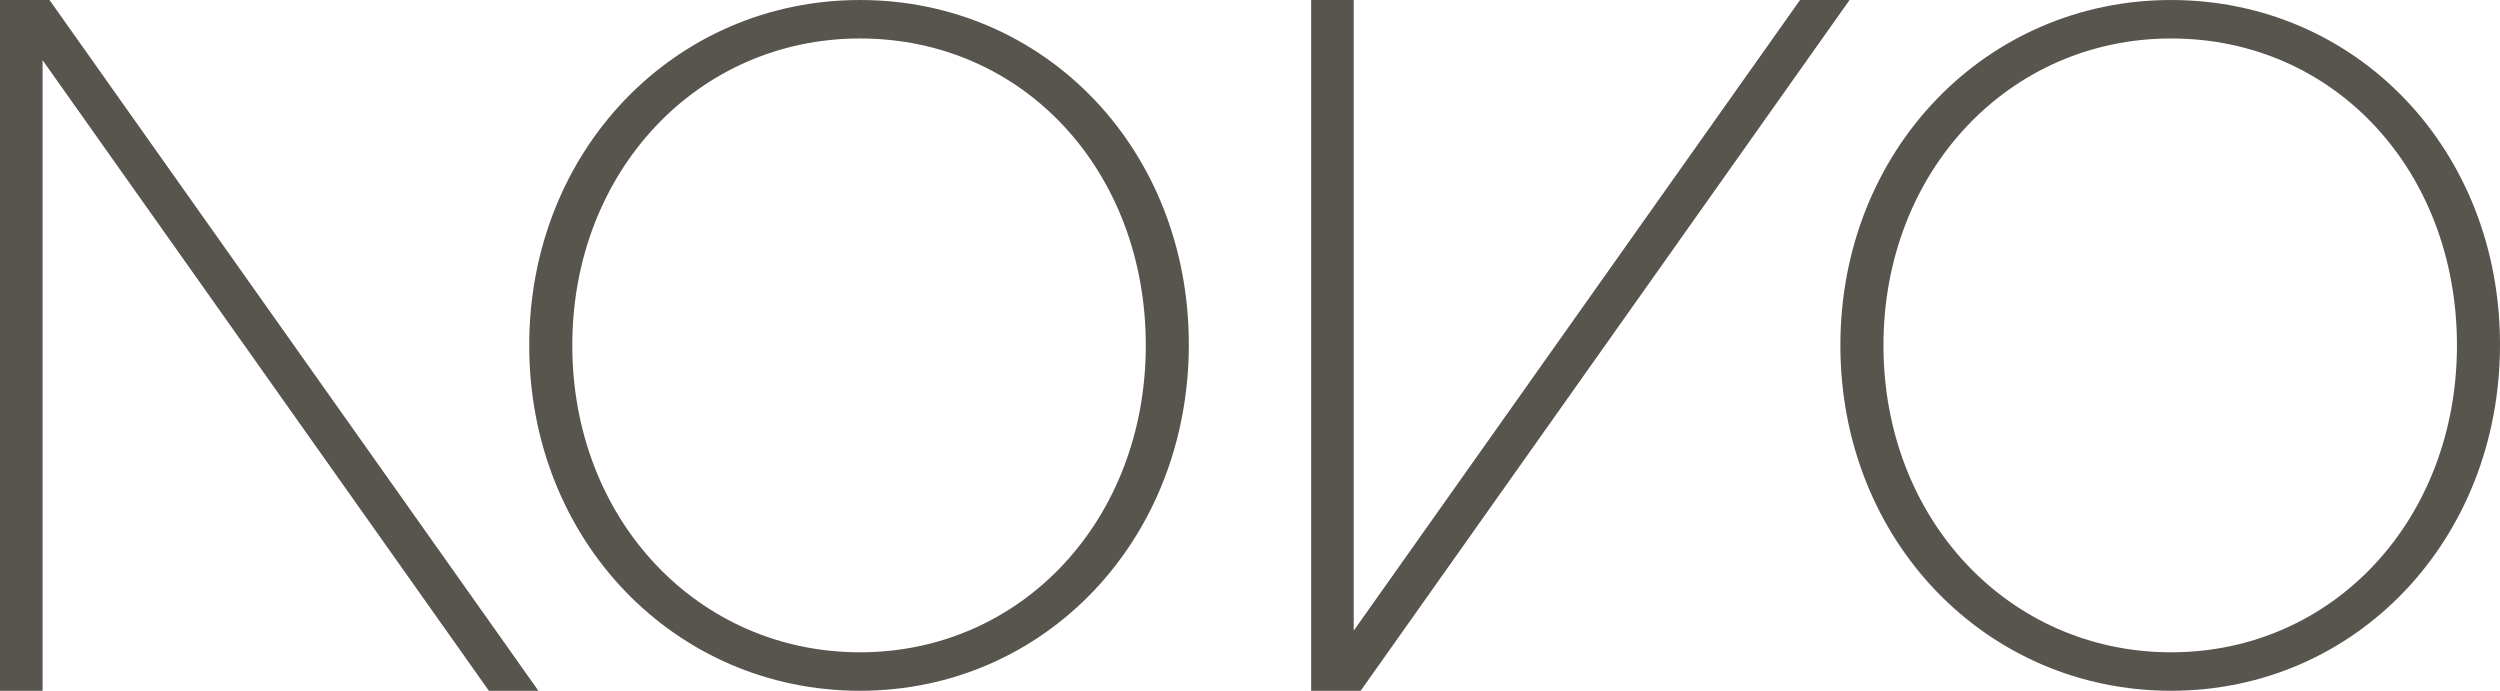<svg xmlns="http://www.w3.org/2000/svg" viewBox="0 0 962.609 265.977"><defs><style>.cls-1{fill:#58554f;}</style></defs><g id="Layer_2" data-name="Layer 2"><g id="Layer_1-2" data-name="Layer 1"><polygon class="cls-1" points="0 0 0 265.977 16.394 265.977 16.394 23.164 188.243 265.977 207.305 265.977 19.062 0 0 0"/><path class="cls-1" d="M331.12,265.977c-71.253,0-127.349-57.852-127.349-132.987C203.771,57.849,259.867.004,331.12.004s126.634,57.494,126.634,132.636C457.754,207.774,402.373,265.977,331.12,265.977Zm0-251.161c-62.443,0-110.762,51.148-110.762,118.174,0,67.02,48.319,118.174,110.762,118.174S441.18,200.011,441.18,132.99C441.18,65.964,394.265,14.816,331.12,14.816Z"/><polygon class="cls-1" points="504.855 265.977 504.855 0 521.249 0 521.249 242.814 693.098 0 712.16 0 523.916 265.977 504.855 265.977"/><path class="cls-1" d="M835.975,265.977c-71.253,0-127.349-57.852-127.349-132.987C708.625,57.849,764.722.004,835.975.004s126.634,57.494,126.634,132.636C962.609,207.774,907.228,265.977,835.975,265.977Zm0-251.161c-62.443,0-110.762,51.148-110.762,118.174,0,67.02,48.319,118.174,110.762,118.174S946.034,200.011,946.034,132.99C946.034,65.964,899.119,14.816,835.975,14.816Z"/></g></g></svg>
